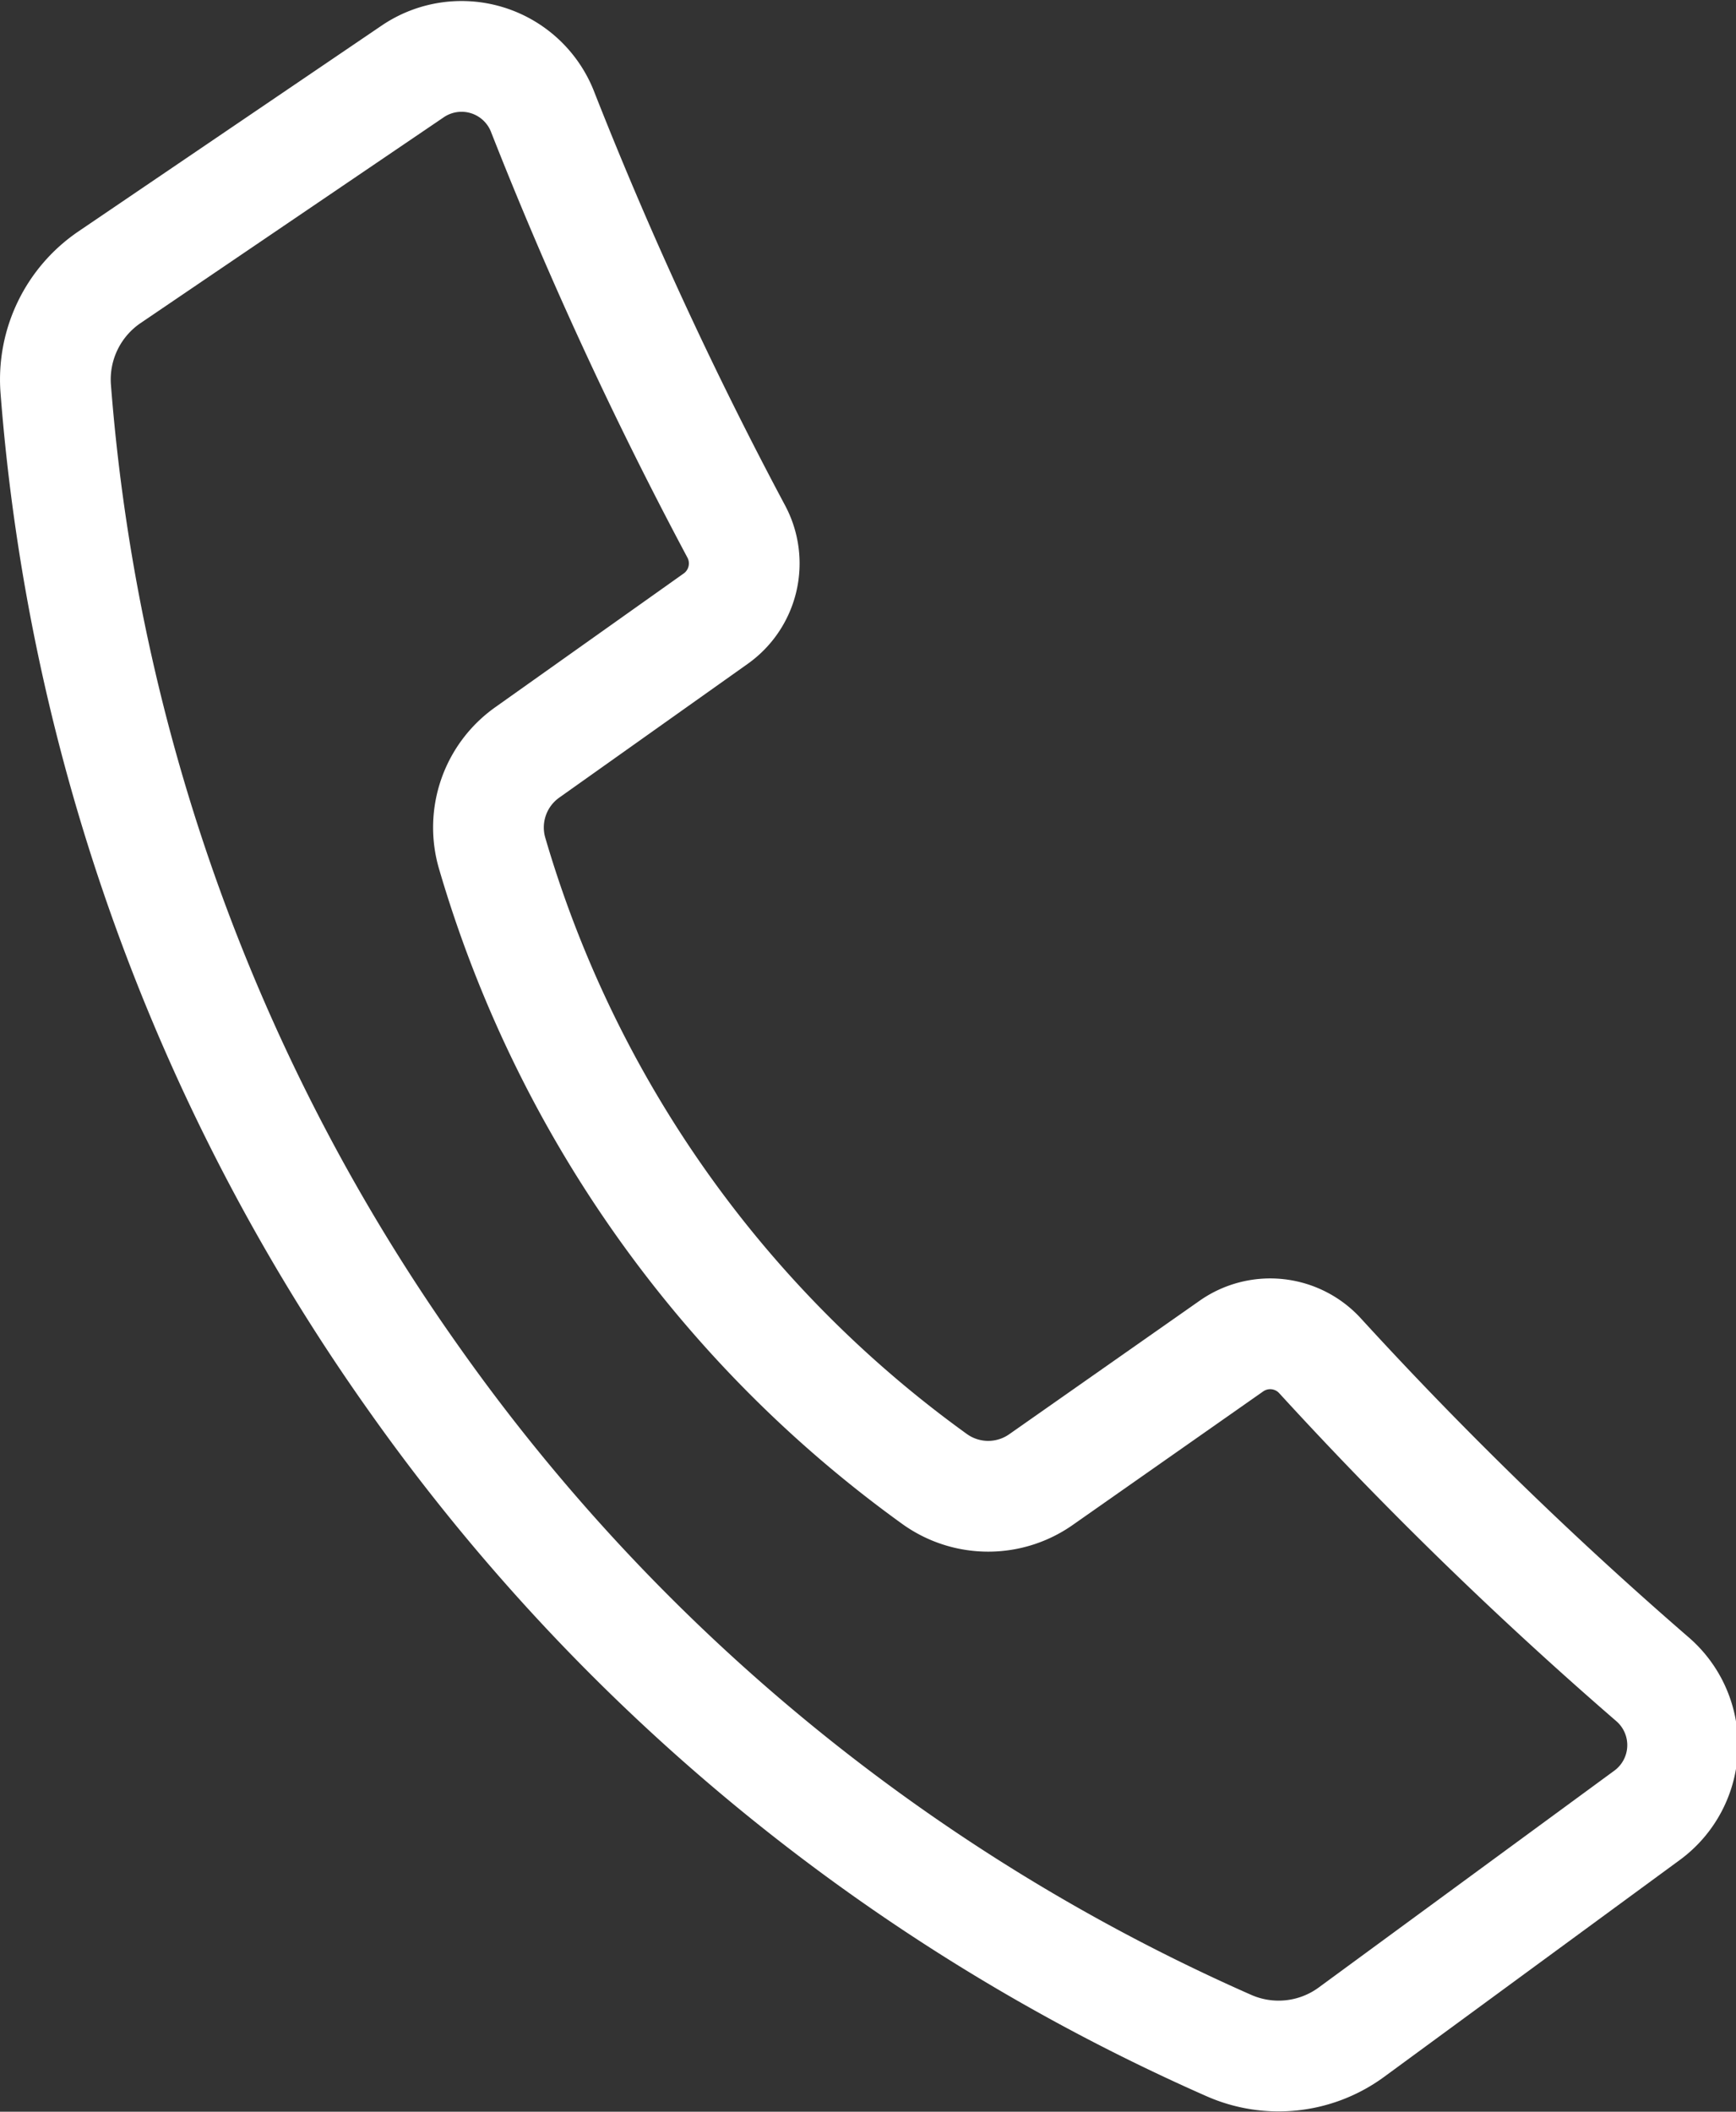 <svg xmlns="http://www.w3.org/2000/svg" viewBox="0 0 109.76 133.45"><rect x="0" y="0" width="109.76" height="133.45" fill="#333333" stroke="none"/><defs><style>.ad52f6c5-a9d4-49c4-9e3a-cd0662fcb6d3{fill:none;stroke:#fff;stroke-miterlimit:10;stroke-width:7px;}</style></defs><title>Asset 3large-logo</title><g id="bf330b6e-7f38-4569-9485-c0d9014442c4" data-name="Layer 2"><g id="e8595b37-f1cb-4906-8ec7-8268760f2e34" data-name="Layer 1"><path class="ad52f6c5-a9d4-49c4-9e3a-cd0662fcb6d3" d="M26.14,87.09A124.69,124.69,0,0,1,3.52,24.53a7.81,7.81,0,0,1,3.39-7l19.16-13A5.5,5.5,0,0,1,34.28,7,252.94,252.94,0,0,0,46.54,33.57a4.28,4.28,0,0,1-1.28,5.52L33.35,47.54a5.81,5.81,0,0,0-2.24,6.36,74.48,74.48,0,0,0,28,39.58,5.81,5.81,0,0,0,6.74,0l12-8.41a4.27,4.27,0,0,1,5.63.63,251.87,251.87,0,0,0,21,20.42,5.5,5.5,0,0,1-.33,8.59l-18.7,13.71a7.79,7.79,0,0,1-7.75.85A124.64,124.64,0,0,1,26.14,87.09Z"/></g></g></svg>